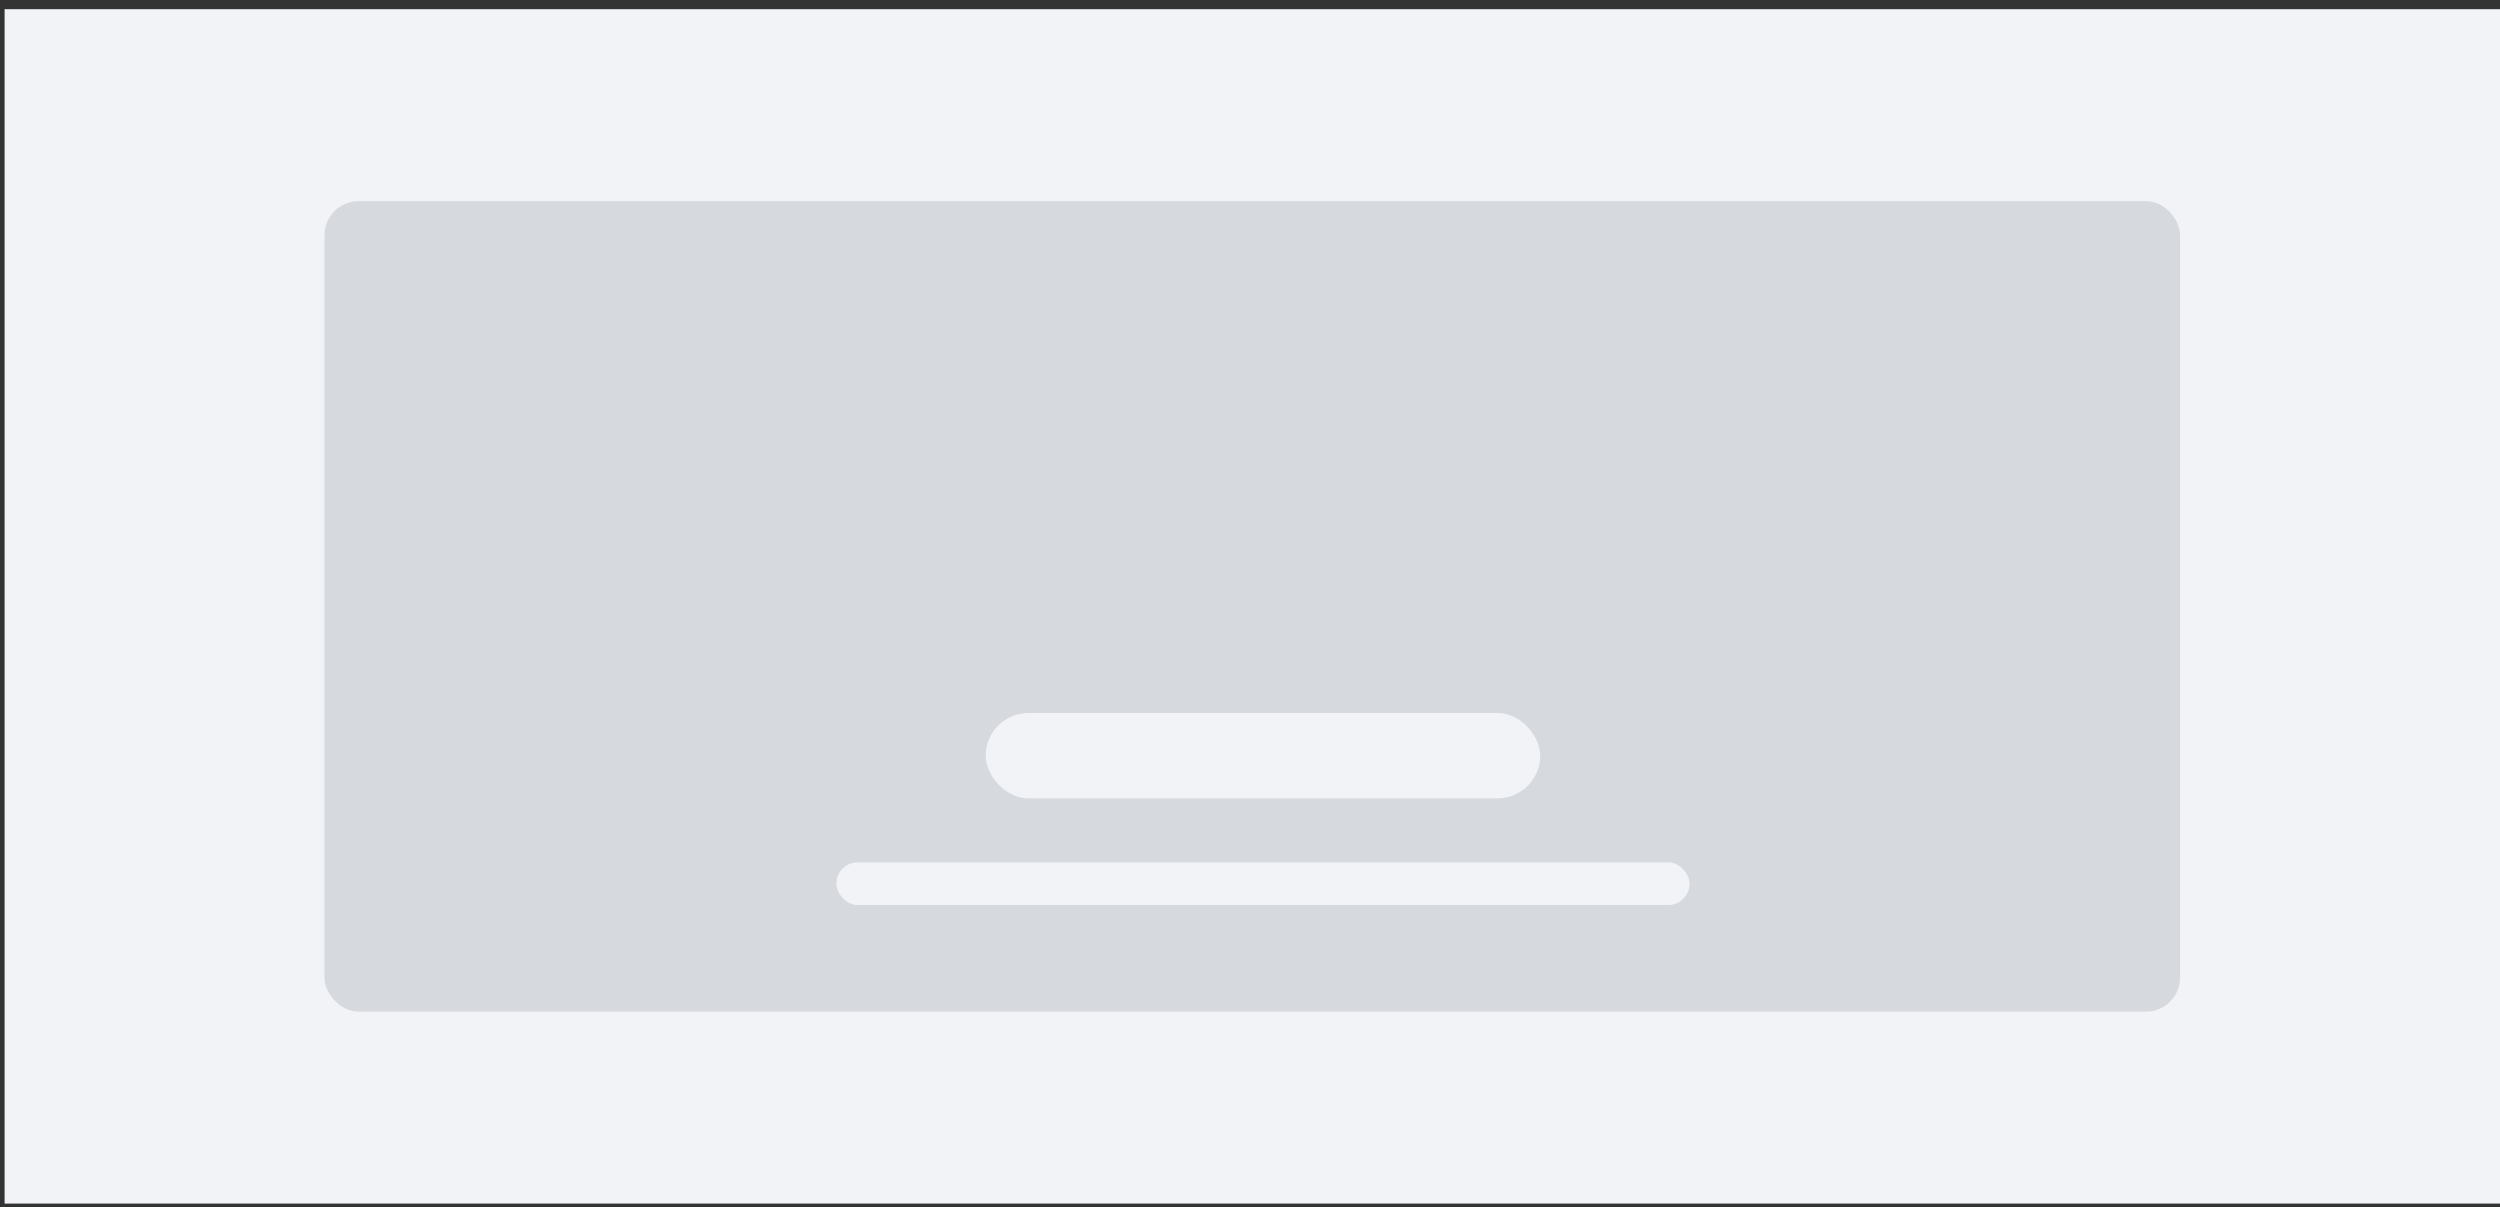 <?xml version="1.0" encoding="UTF-8"?>
<svg width="147px" height="71px" viewBox="0 0 147 71" version="1.1" xmlns="http://www.w3.org/2000/svg" xmlns:xlink="http://www.w3.org/1999/xlink">
    <rect x="0" y="0" width="147" height="71" fill="#333333" stroke="none"/>
    <!-- Generator: Sketch 58 (84663) - https://sketch.com -->
    <title>Group 32</title>
    <desc>Created with Sketch.</desc>
    <g id="Assets" stroke="none" stroke-width="1" fill="none" fill-rule="evenodd">
        <g id="Artboard-Copy" transform="translate(-754, -1039)">
            <g id="Group-32" transform="translate(754.27, 1039.541)">
                <rect id="Rectangle-Copy-69" fill="#F2F3F7" x="0" y="0" width="146.73" height="70.23"></rect>
                <rect id="Rectangle-Copy-36" fill="#D6D9DD" x="18.811" y="11.287" width="109.107" height="47.656" rx="2"></rect>
                <rect id="Rectangle-Copy-37" fill="#F2F3F7" x="57.689" y="41.385" width="32.607" height="5.016" rx="2.508"></rect>
                <rect id="Rectangle-Copy-38" fill="#F2F3F7" x="48.91" y="50.164" width="50.164" height="2.508" rx="1.254"></rect>
            </g>
        </g>
    </g>
</svg>